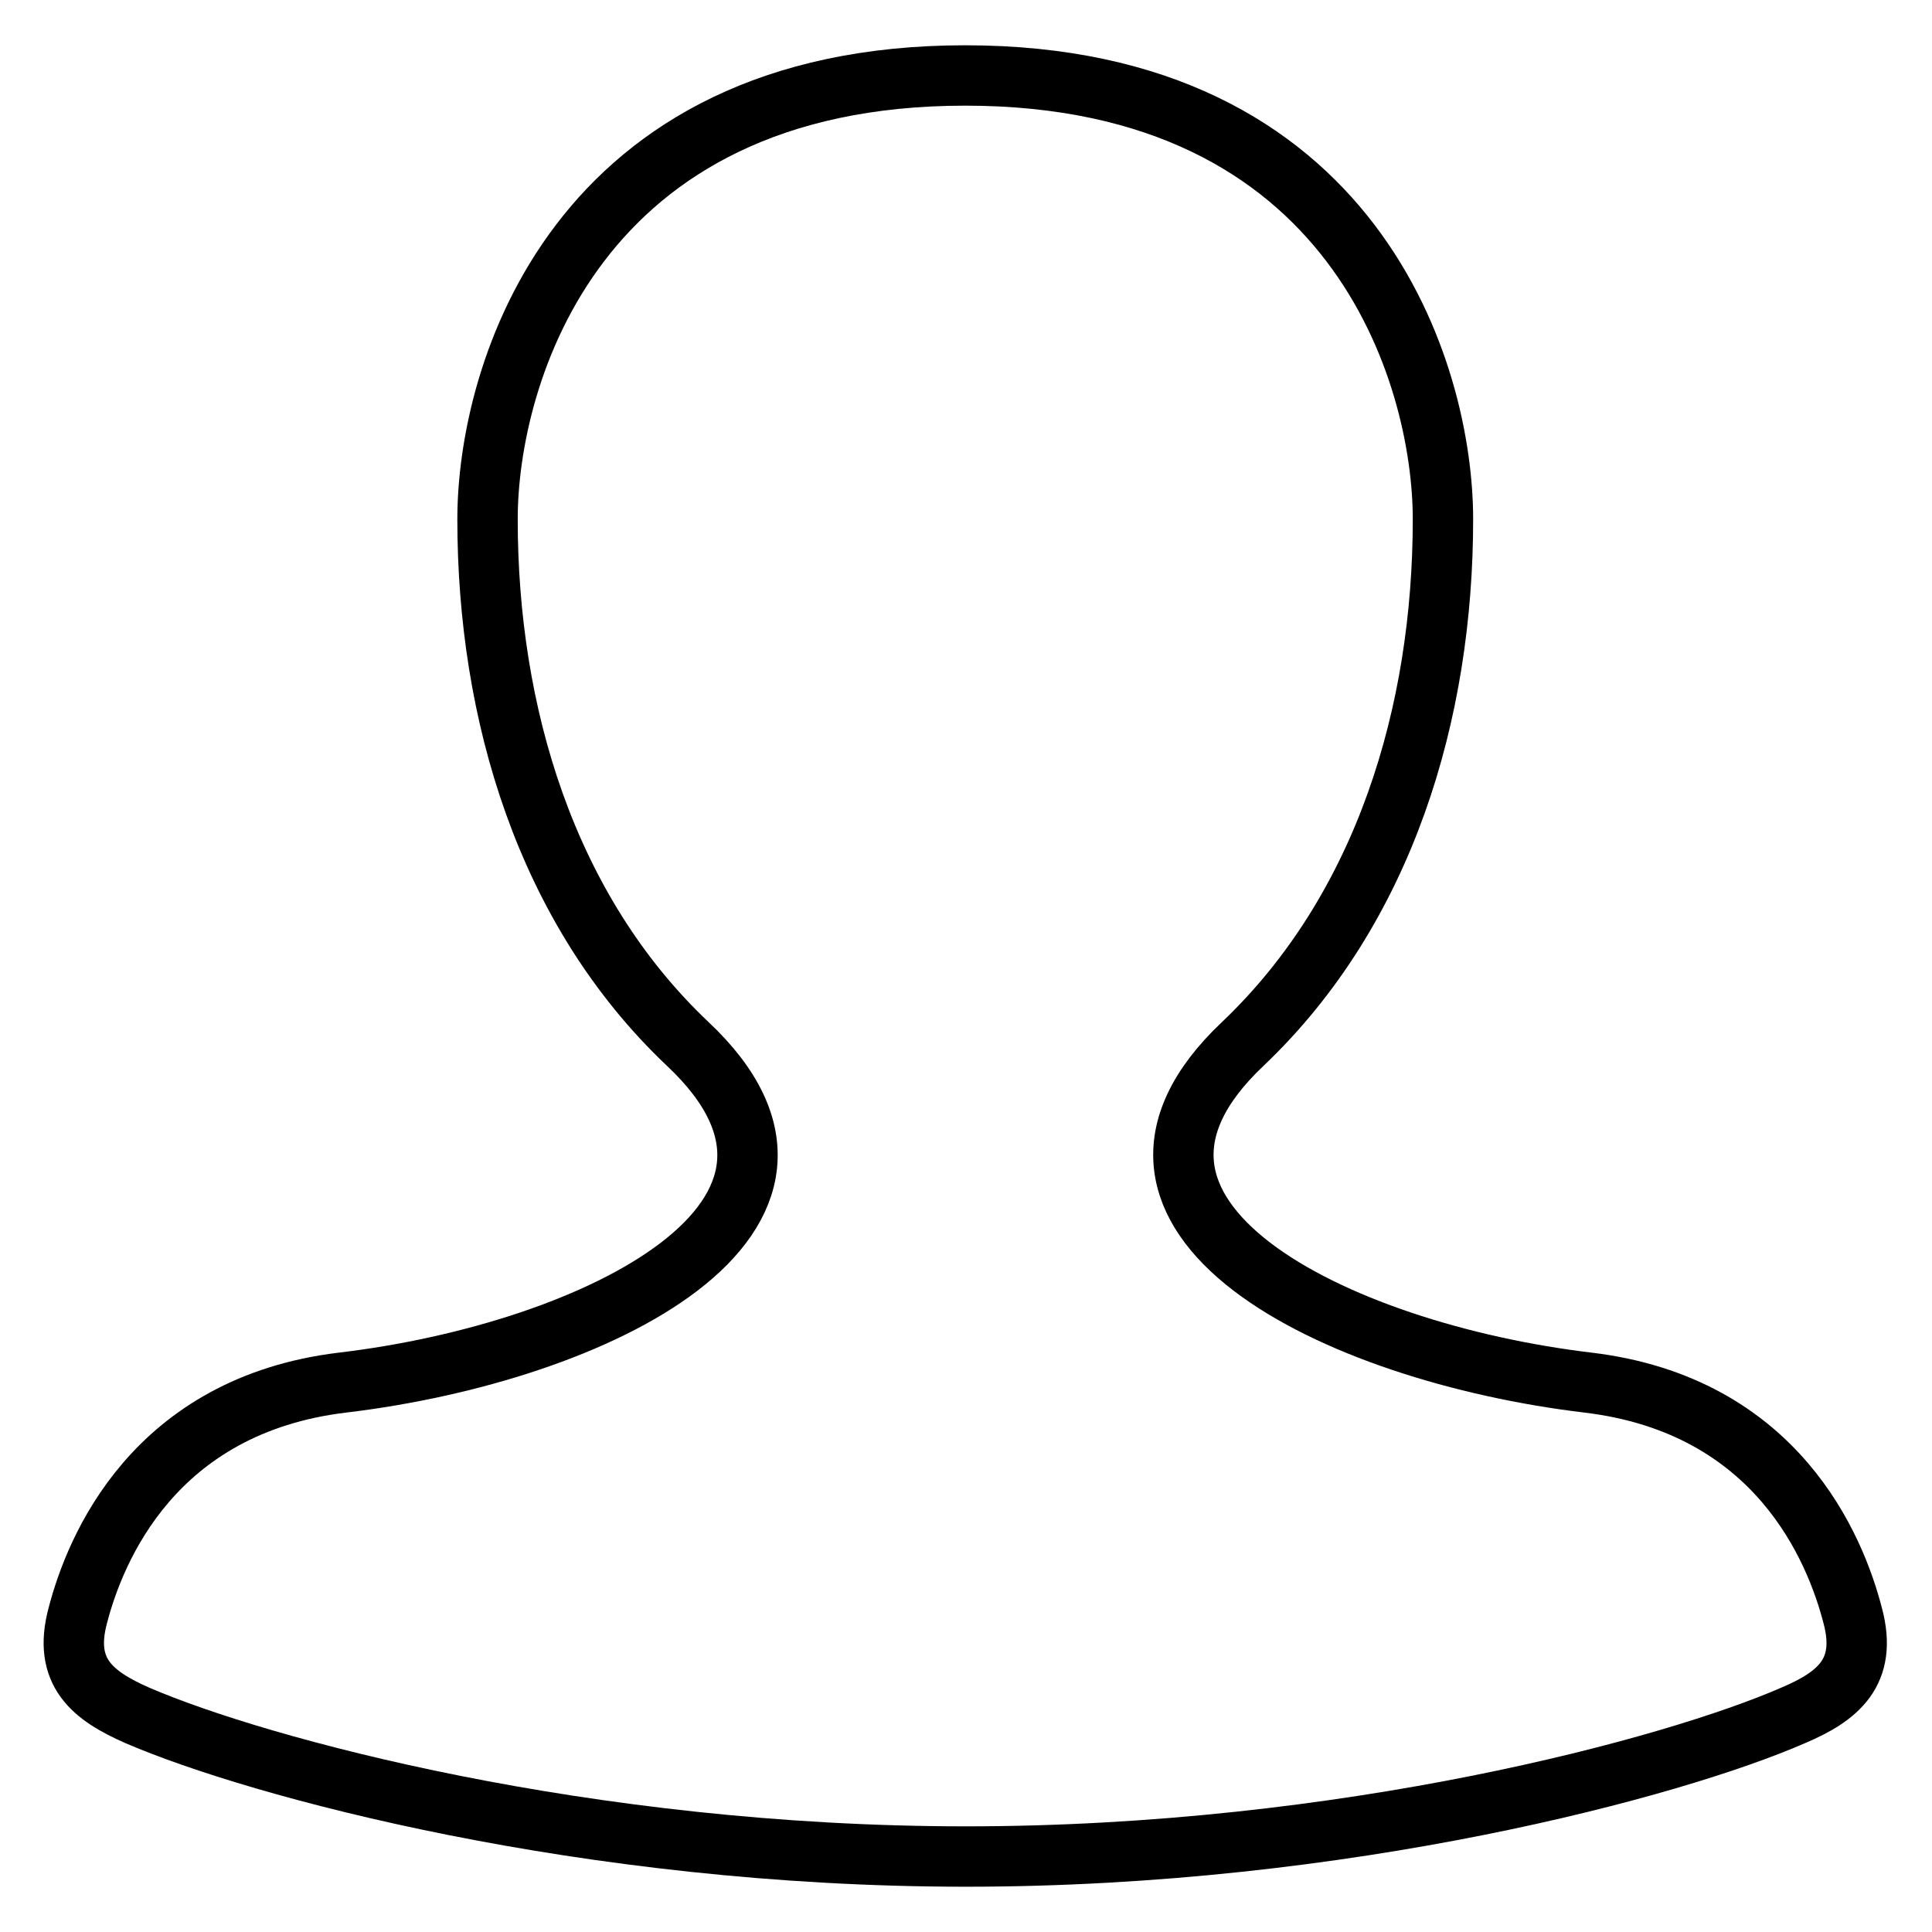 <?xml version="1.0" encoding="utf-8"?>
<!-- Svg Vector Icons : http://www.onlinewebfonts.com/icon -->
<!DOCTYPE svg PUBLIC "-//W3C//DTD SVG 1.1//EN" "http://www.w3.org/Graphics/SVG/1.1/DTD/svg11.dtd">
<svg version="1.1" xmlns="http://www.w3.org/2000/svg" xmlns:xlink="http://www.w3.org/1999/xlink" x="0px" y="0px" viewBox="0 0 256 256" enable-background="new 0 0 256 256" xml:space="preserve">
<g><g><path stroke-width="8" fill-opacity="0" stroke="#000000"  d="M245.5,214.1c-2.3-8.9-10-27.9-35.1-30.9c-33.5-4-70-22-45.7-44.9c18.8-17.9,26.5-43.9,26.5-69.5c0-19.2-11.6-58.8-63.3-58.8c-51.7,0-63.3,39.6-63.3,58.8c0,25.6,7.7,51.7,26.5,69.5c24.4,22.9-12.1,40.9-45.7,44.9c-25,3-32.8,22-35.1,30.9c-2,7.5,2,10.6,7.9,13.2C34.2,234.2,77.7,246,128,246s93.8-11.8,109.6-18.7C243.5,224.8,247.5,221.6,245.5,214.1z"/></g></g>
</svg>